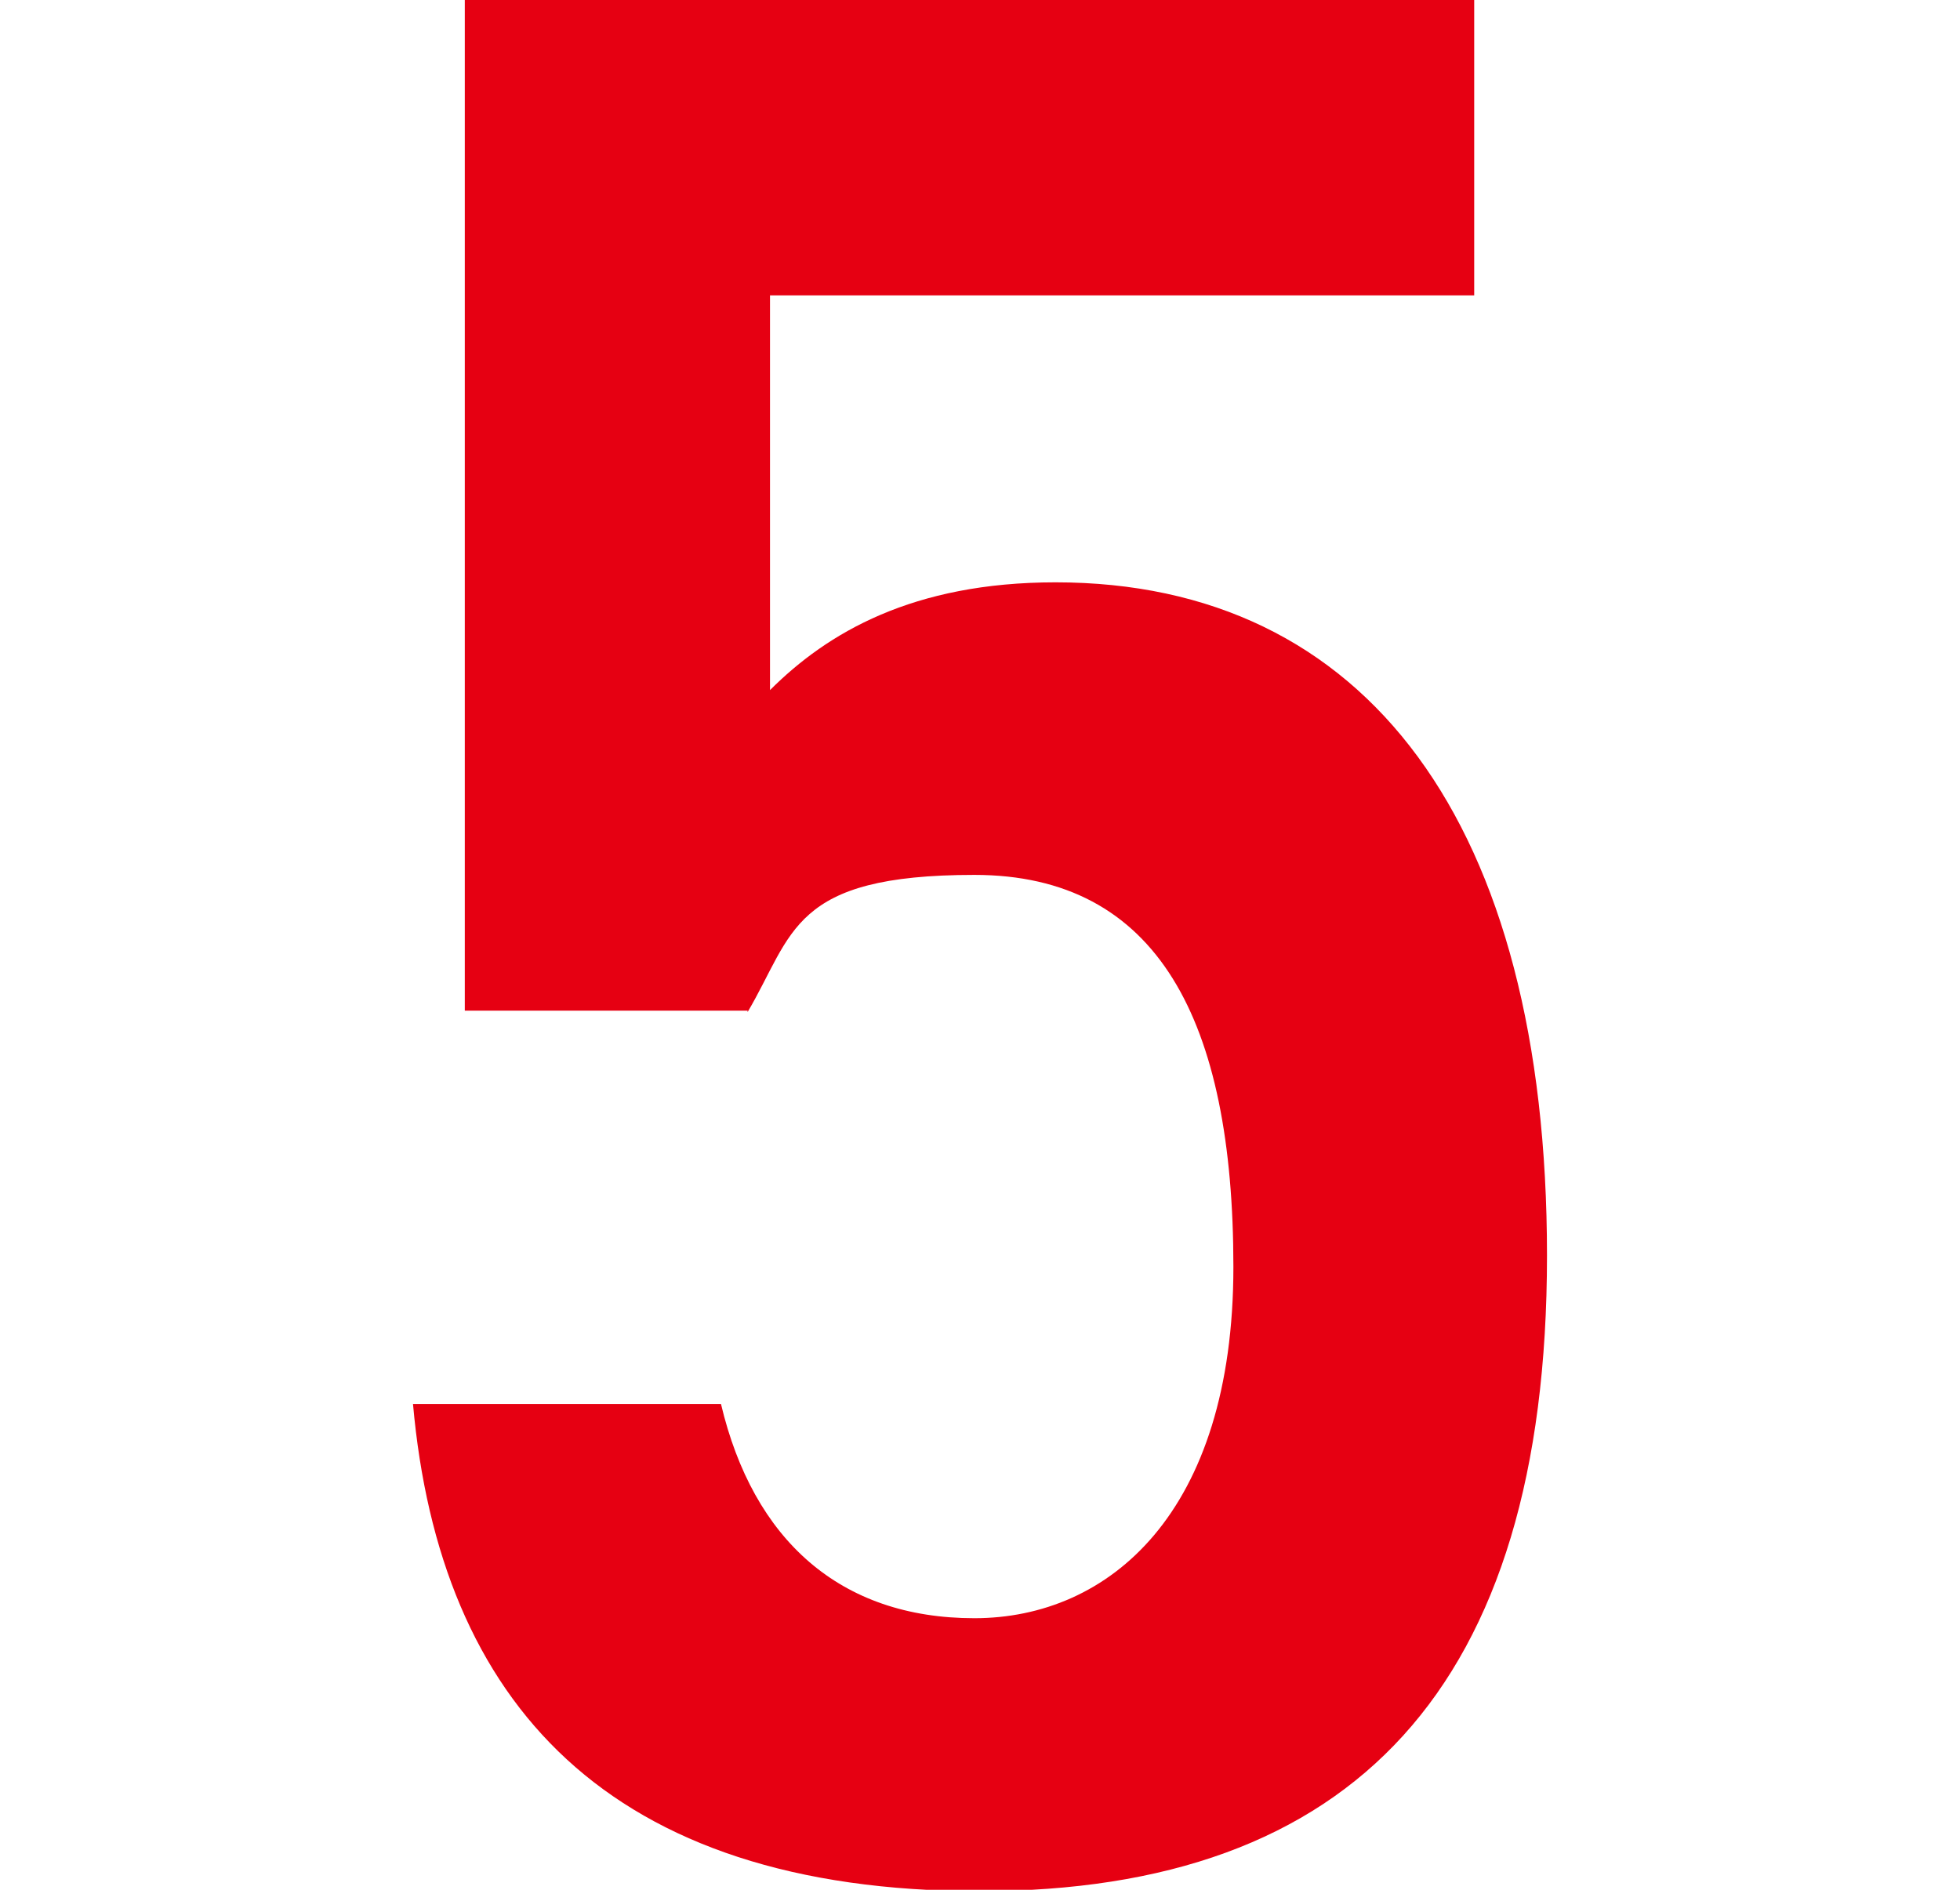 <?xml version="1.0" encoding="UTF-8"?>
<svg xmlns="http://www.w3.org/2000/svg" version="1.1" viewBox="0 0 140 135">
  <defs>
    <style>
      .cls-1 {
        fill: #e60012;
      }
    </style>
  </defs>
  <!-- Generator: Adobe Illustrator 28.7.1, SVG Export Plug-In . SVG Version: 1.2.0 Build 142)  -->
  <g>
    <g id="content">
      <path class="cls-1" d="M53.4,72.2h-20.2V0h72.1v21.1h-50.3v28.2c4.1-4.1,10.2-7.7,20.4-7.7,22.2,0,35.1,17.2,35.1,48.1s-13.9,45.4-40.5,45.4-38.6-13.5-40.5-34.8h22c2.3,9.7,8.5,15.3,18.1,15.3s18.5-7.5,18.5-25.1-5.4-28-18.5-28-12.9,4.2-16.2,9.8Z"/>
    </g>
  </g>
</svg>